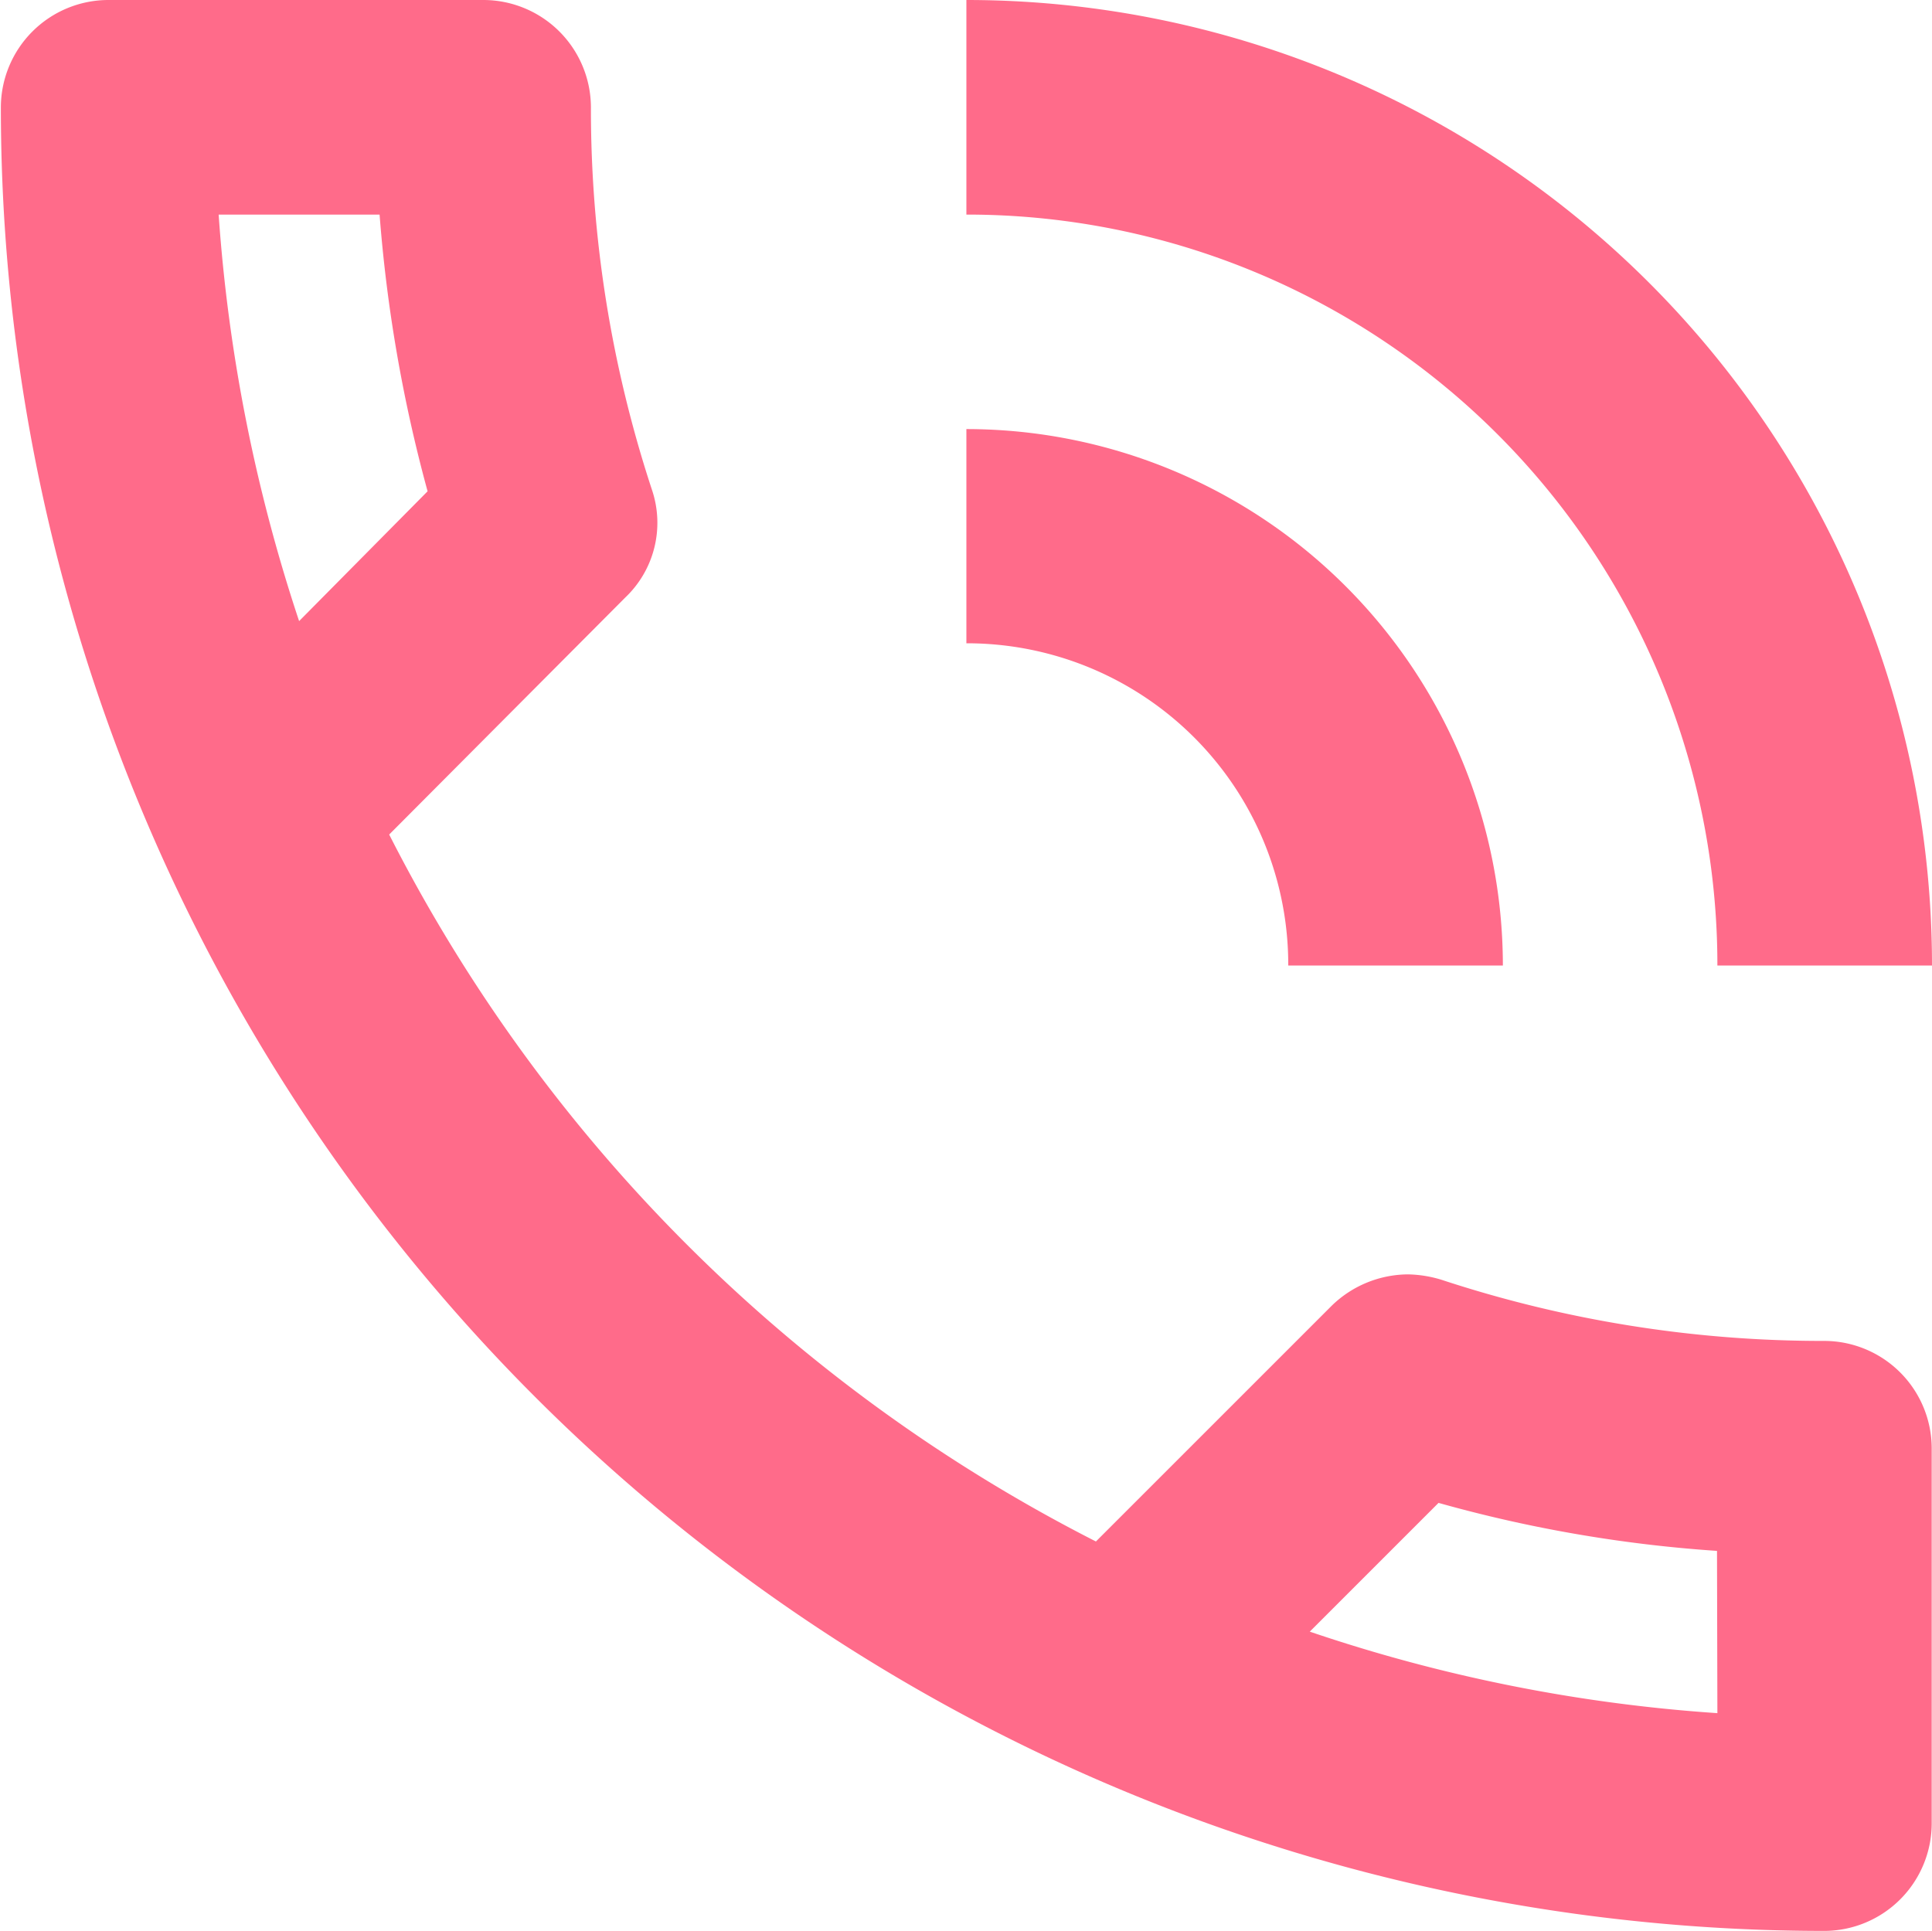 <svg id="svg6" xmlns="http://www.w3.org/2000/svg" viewBox="0 0 201.2 201.11"><defs><style>.cls-1{fill:none;}.cls-2{fill:#ff6b8a;isolation:isolate;opacity:1;}</style></defs><path id="path2" class="cls-1" d="M0,0H24V24H0Z"/><path id="path4" class="cls-2" d="M134.16,100.56h22.35a55.89,55.89,0,0,0-55.87-55.87V67A33.47,33.47,0,0,1,134.16,100.56Zm44.69,0H201.2A100.57,100.57,0,0,0,100.64,0V22.35A78.15,78.15,0,0,1,178.85,100.56ZM190,139.66a126.74,126.74,0,0,1-39.89-6.37,12.69,12.69,0,0,0-3.46-.56,11.48,11.48,0,0,0-7.94,3.24l-24.58,24.58A168.06,168.06,0,0,1,40.53,86.92L65.12,62.23a10.73,10.73,0,0,0,2.79-11.17,126.74,126.74,0,0,1-6.37-39.89A11.21,11.21,0,0,0,50.37,0H11.26A11.21,11.21,0,0,0,.09,11.17,189.92,189.92,0,0,0,190,201.11a11.21,11.21,0,0,0,11.17-11.17V150.83A11.21,11.21,0,0,0,190,139.66ZM22.77,22.35H39.53a153.76,153.76,0,0,0,5,28.82L31.15,64.69A171.68,171.68,0,0,1,22.77,22.35ZM178.85,178.43a166.76,166.76,0,0,1-42.45-8.49l13.41-13.41a142.42,142.42,0,0,0,29,5Z"/></svg>